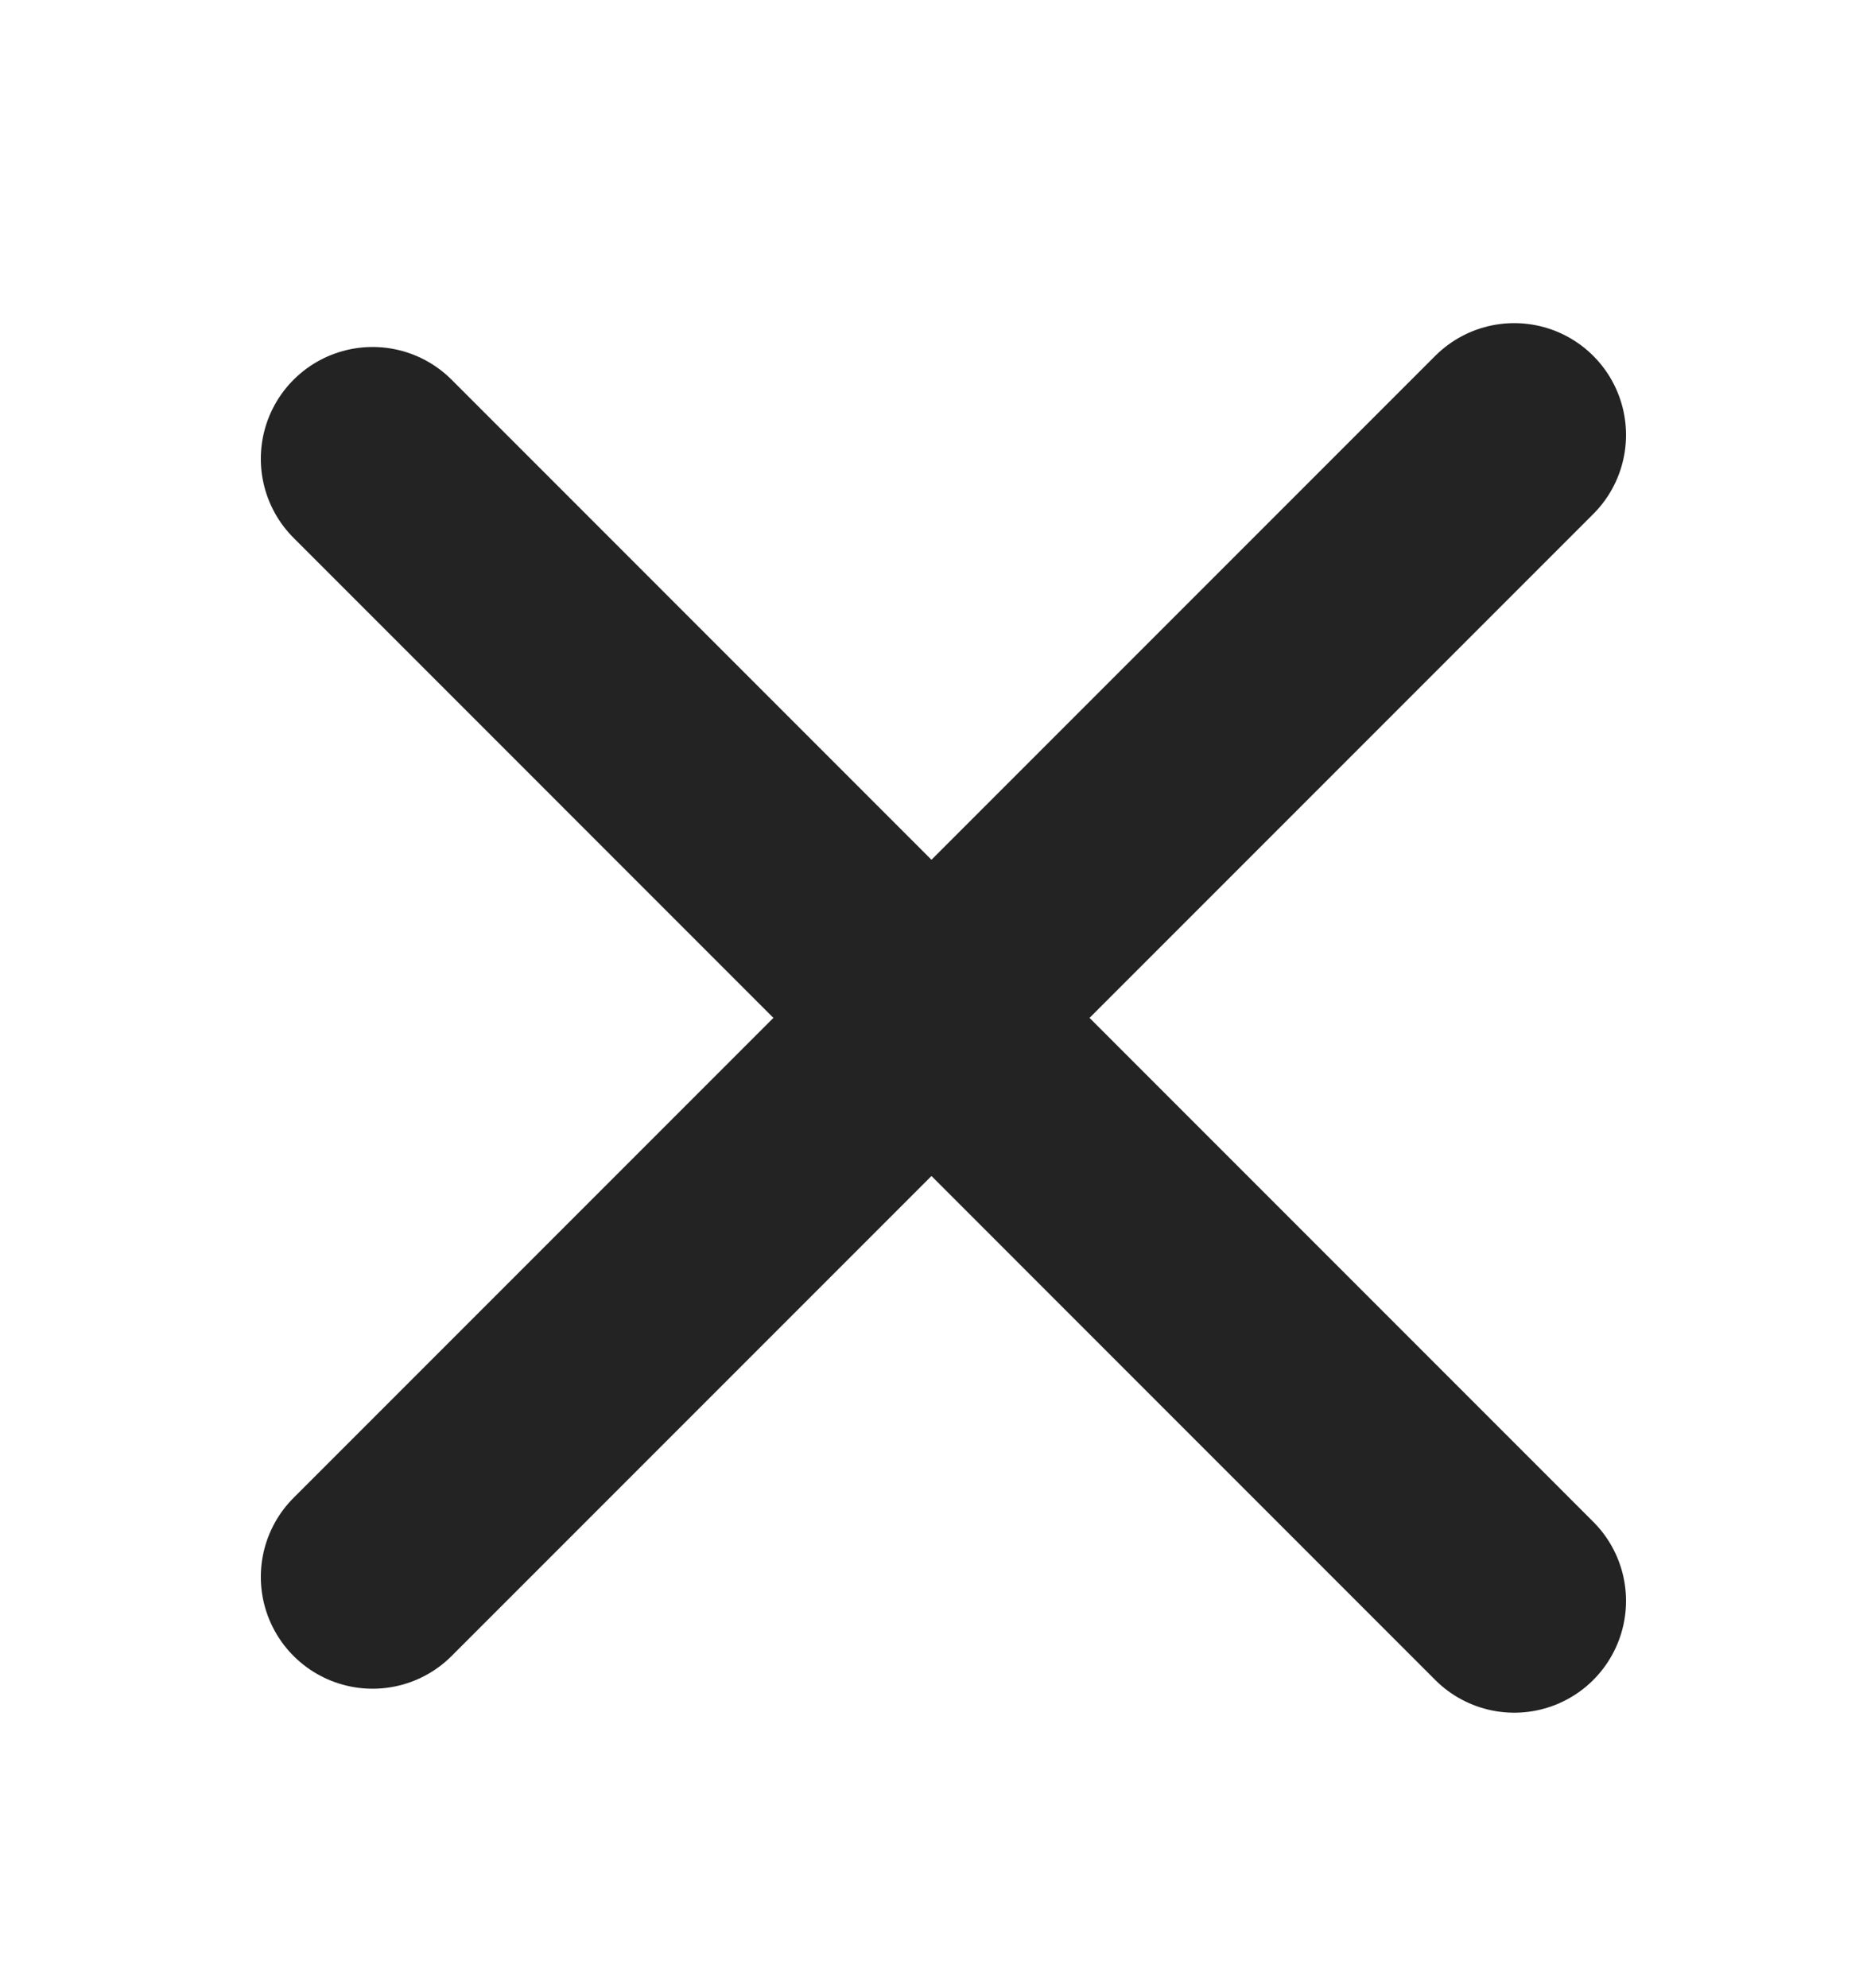 <svg width="15" height="16" viewBox="0 0 15 16" fill="none" xmlns="http://www.w3.org/2000/svg">
<path d="M3 12.693L12.192 3.501" stroke="#232323" stroke-width="1.8" stroke-linecap="round"/>
<path d="M3 3.693L12.192 12.886" stroke="#232323" stroke-width="1.8" stroke-linecap="round"/>
</svg>
